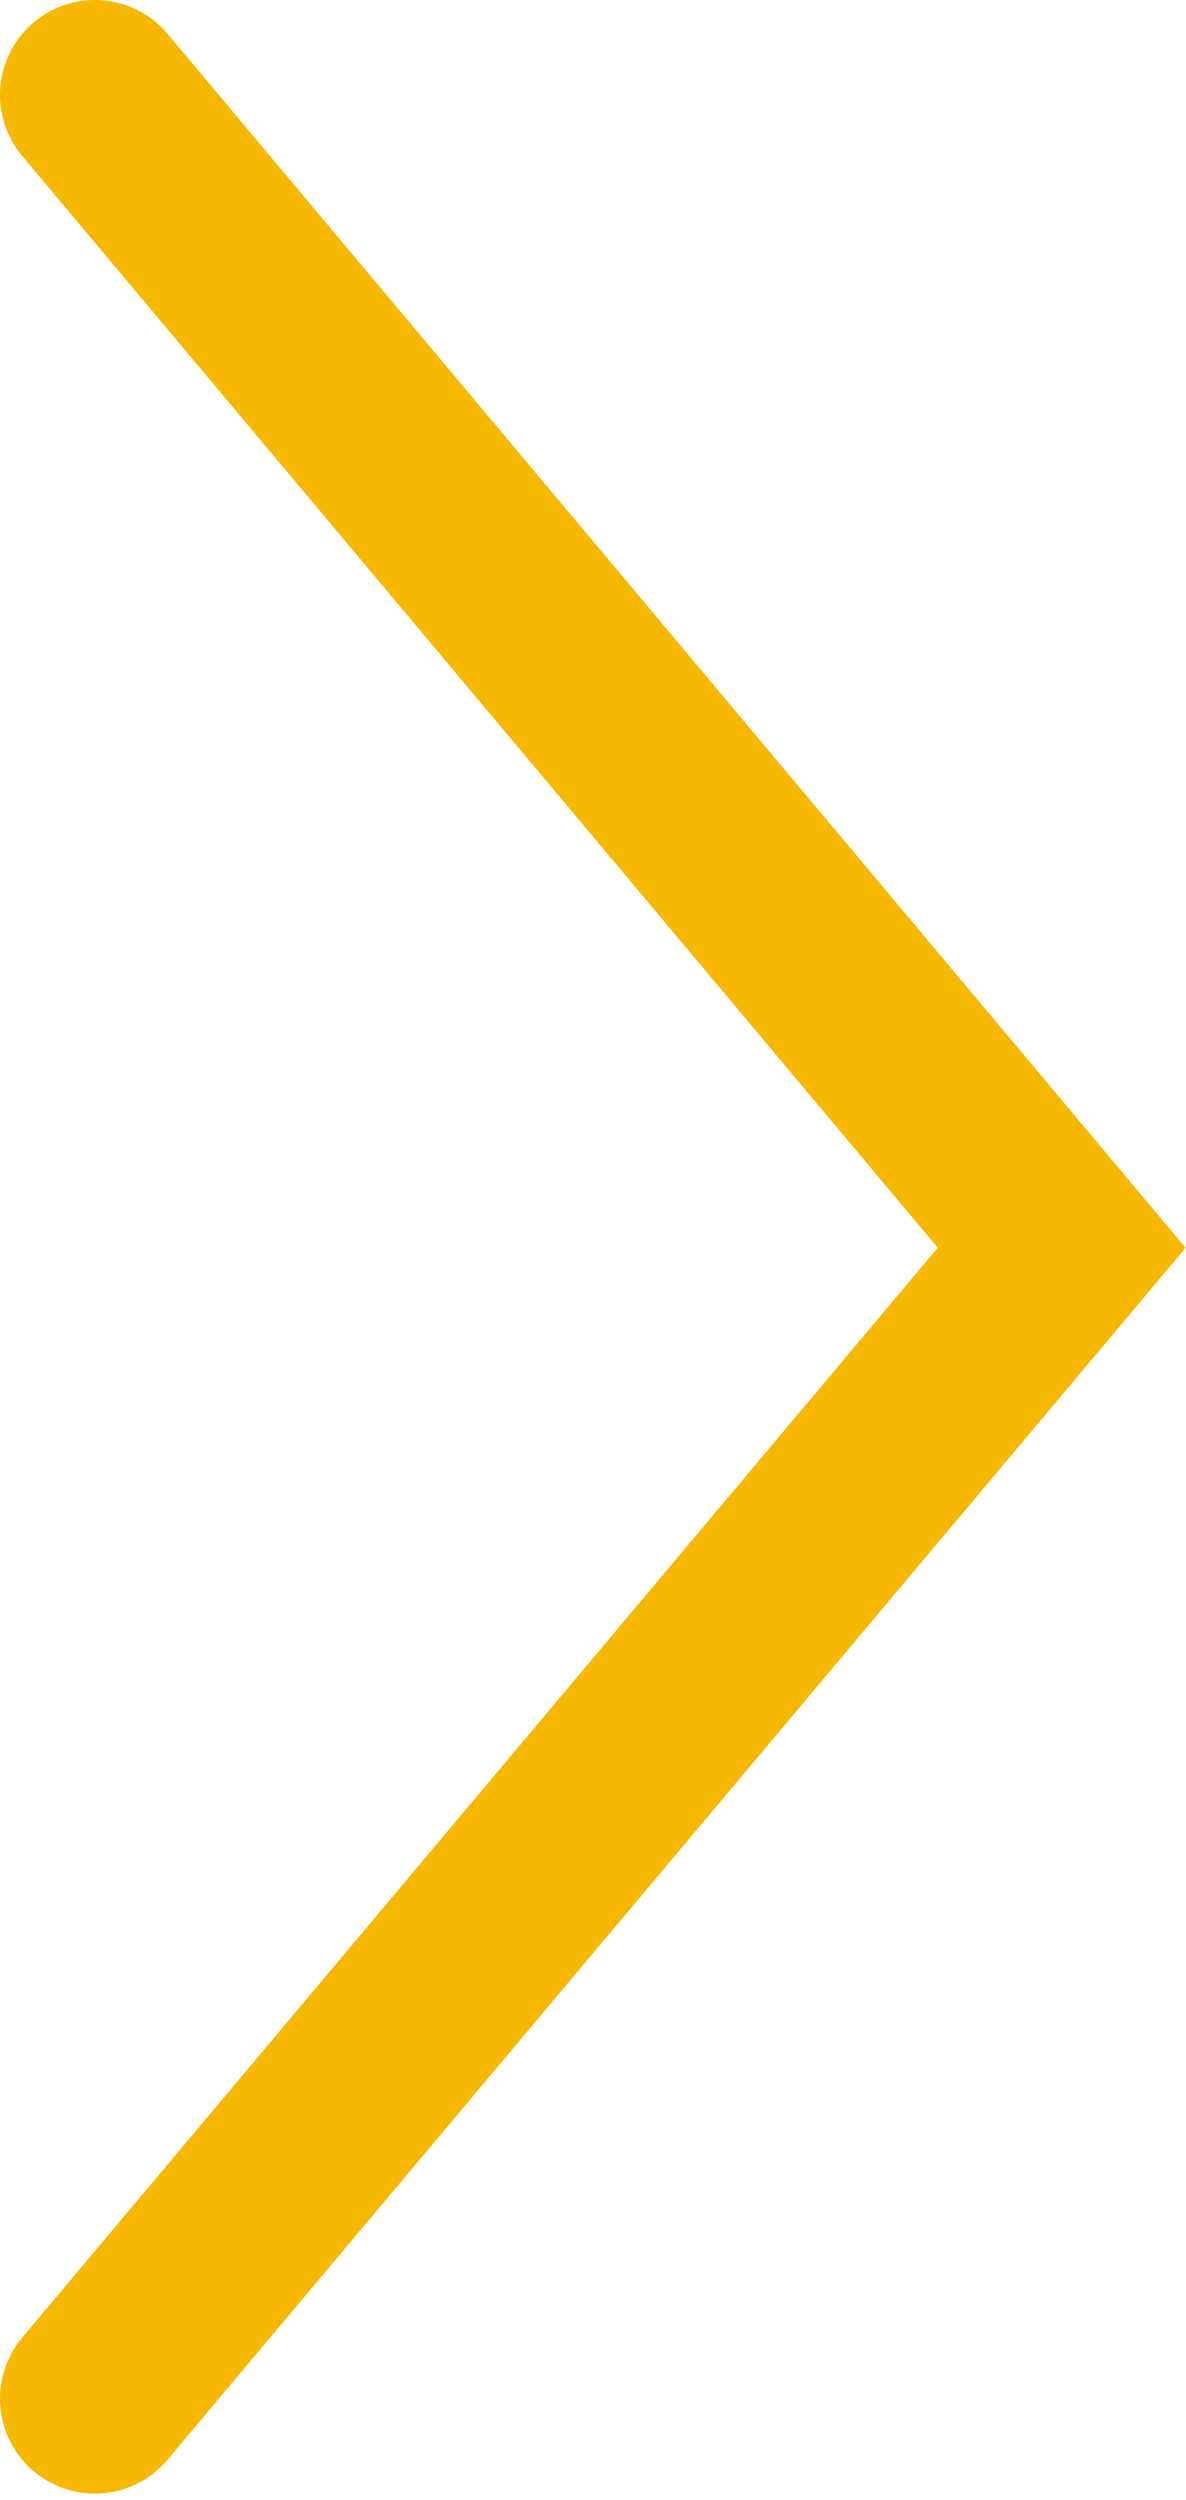 <svg width="75" height="158" viewBox="0 0 75 158" fill="none" xmlns="http://www.w3.org/2000/svg">
<path d="M6 6L67.139 78.863L6 151.604" stroke="#F7B801" stroke-width="12" stroke-linecap="round"/>
</svg>

